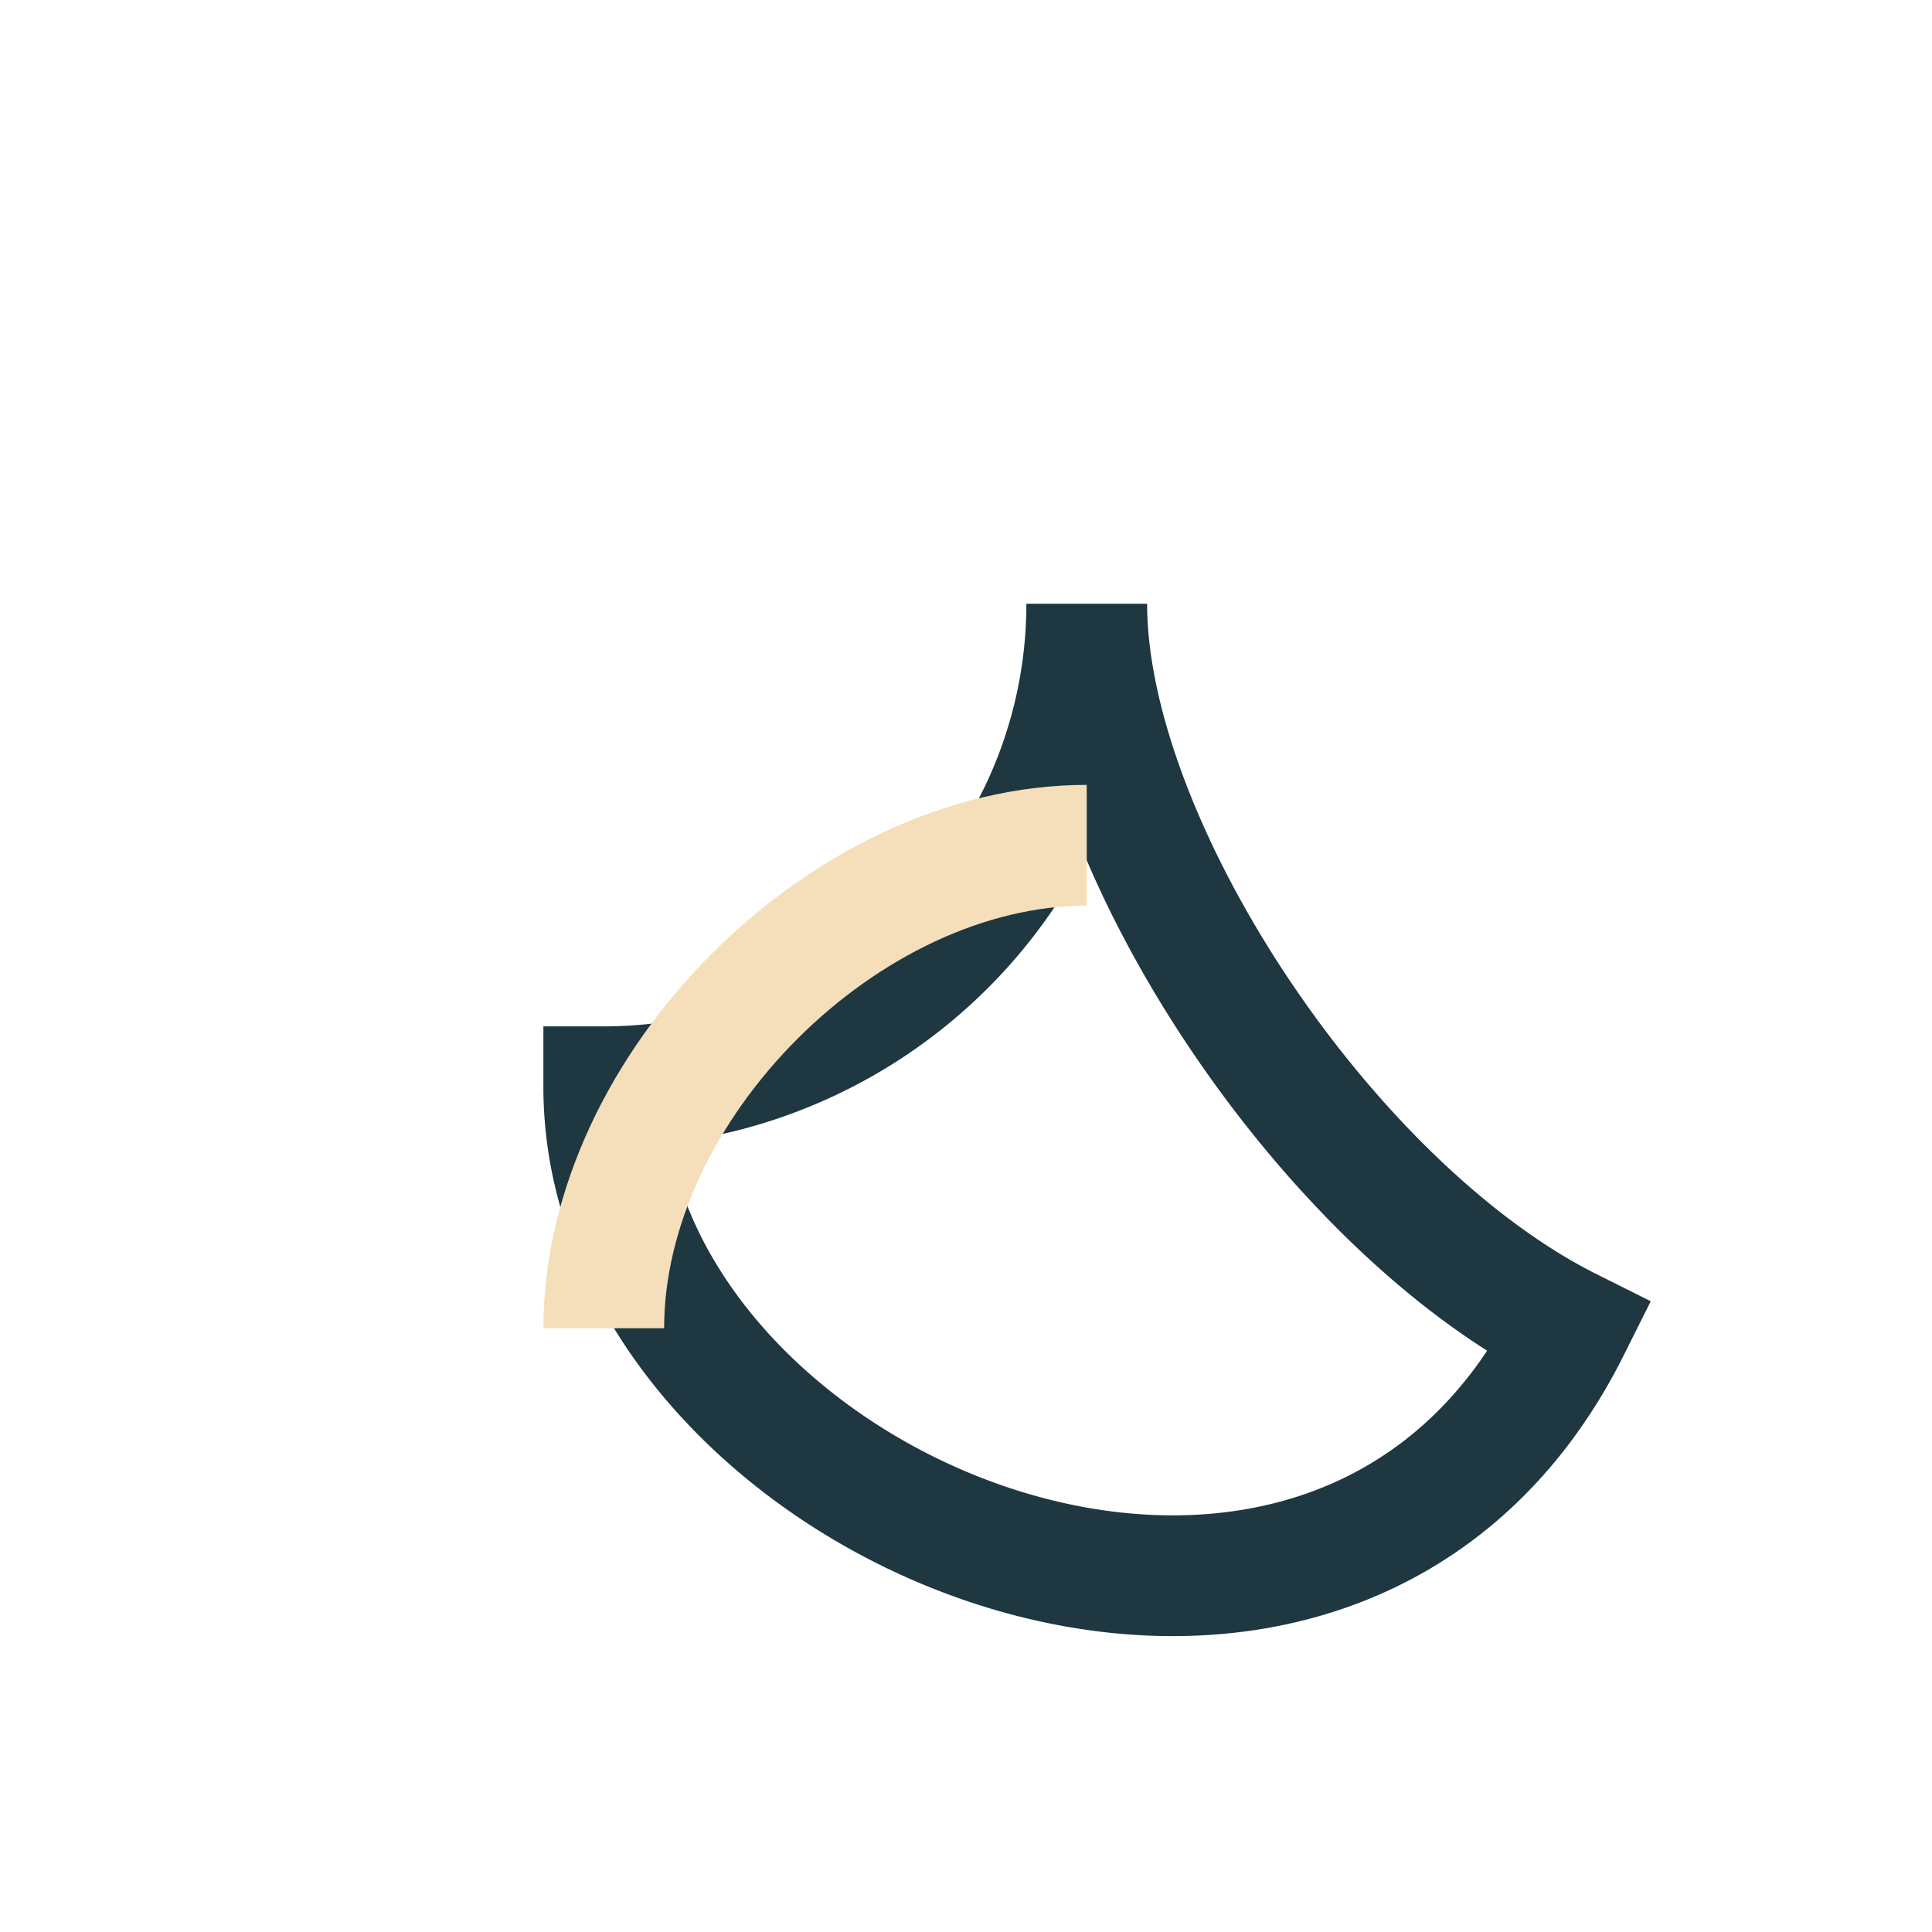 <?xml version="1.0" encoding="UTF-8"?>
<svg xmlns="http://www.w3.org/2000/svg" width="32" height="32" viewBox="0 0 32 32"><path d="M26 22c-4-2-8-8-8-12a8 8 0 01-8 8c0 7 12 12 16 4z" fill="none" stroke="#1E3741" stroke-width="2"/><path d="M10 22c0-4 4-8 8-8" fill="none" stroke="#F4DFBA" stroke-width="2"/></svg>